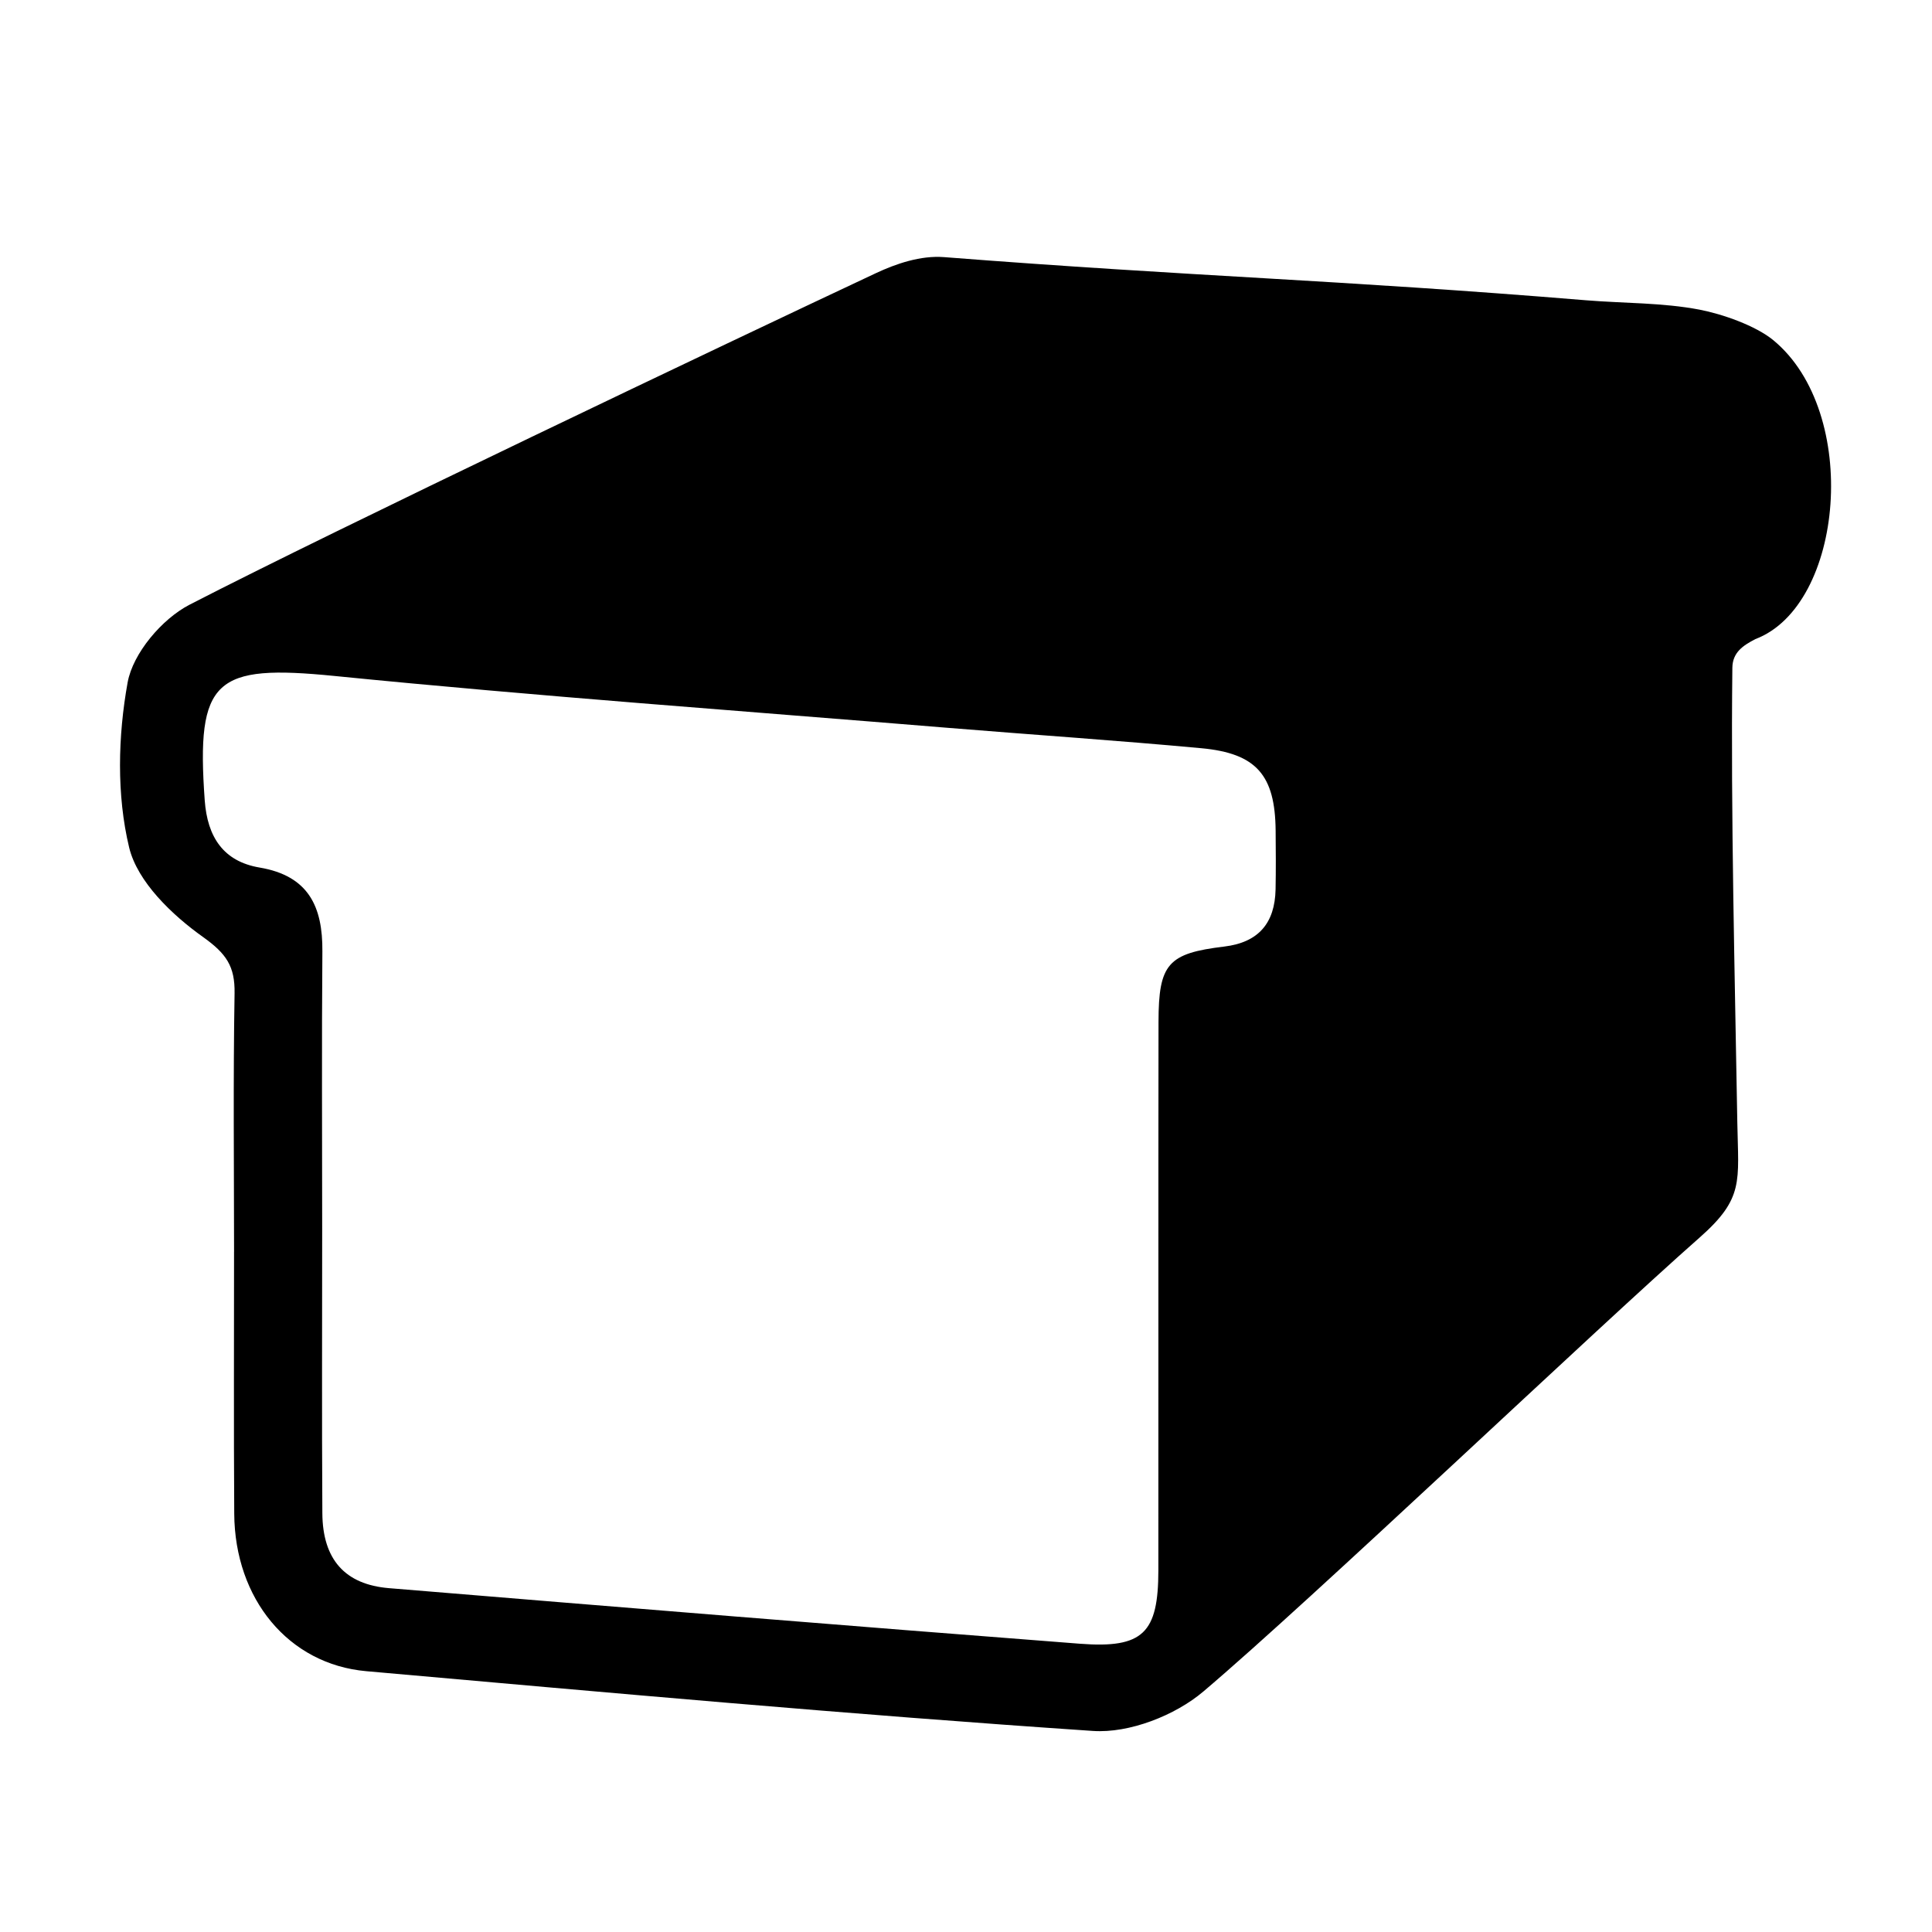 <?xml version="1.0" encoding="UTF-8"?>
<!-- Uploaded to: SVG Repo, www.svgrepo.com, Generator: SVG Repo Mixer Tools -->
<svg fill="#000000" width="800px" height="800px" version="1.1" viewBox="144 144 512 512" xmlns="http://www.w3.org/2000/svg">
 <path d="m206.03 475.72c-0.012-22.844-0.25-45.656 0.133-68.488 0.121-7.125-2.168-10.5-8.316-14.883-8.238-5.859-17.426-14.645-19.625-23.766-3.344-13.906-2.969-29.504-0.402-43.711 1.395-7.754 9.113-16.848 16.414-20.621 38.32-19.766 142.76-69.496 181.8-87.82 5.453-2.562 11.945-4.766 18.117-4.293 67.008 5.215 103.22 5.934 170.21 11.441 9.965 0.816 20.258 0.609 30.043 2.484 6 1.152 14.852 4.227 19.555 8.102 23.184 19.129 18.742 70.305-4.769 79.203-3.254 1.688-6.055 3.516-6.098 7.617-0.441 38.848 0.66 81.727 1.316 120.56 0.273 15.594 1.832 19.992-9.996 30.422-27.941 24.617-103.1 96.242-131.5 120.29-7.496 6.363-19.648 11.109-29.246 10.461-64.258-4.324-128.41-10.156-192.59-15.836-20.637-1.828-34.859-19.172-35-41.73-0.152-23.133-0.047-46.285-0.051-69.43m23.355-6.301c0 25.195-0.109 50.395 0.047 75.598 0.074 12.211 5.961 18.898 17.672 19.859 61.02 5.039 122.05 10.031 183.09 14.727 16.781 1.289 20.773-2.852 20.789-19.445 0.039-48.465-0.031-96.938 0.039-145.39 0.031-15.34 2.488-18.129 17.41-19.922 9.129-1.098 13.422-6.238 13.613-15.145 0.102-5.211 0.066-10.418 0.016-15.625-0.145-14.621-5.043-20.43-19.664-21.793-22.312-2.07-44.672-3.562-67.016-5.391-54.234-4.469-108.54-8.344-162.68-13.754-31.738-3.168-36.762 0.762-34.441 32.961 0.707 9.754 4.977 16.184 14.52 17.801 13.004 2.191 16.762 10.359 16.66 22.234-0.199 24.426-0.055 48.859-0.055 73.289"/>
</svg>